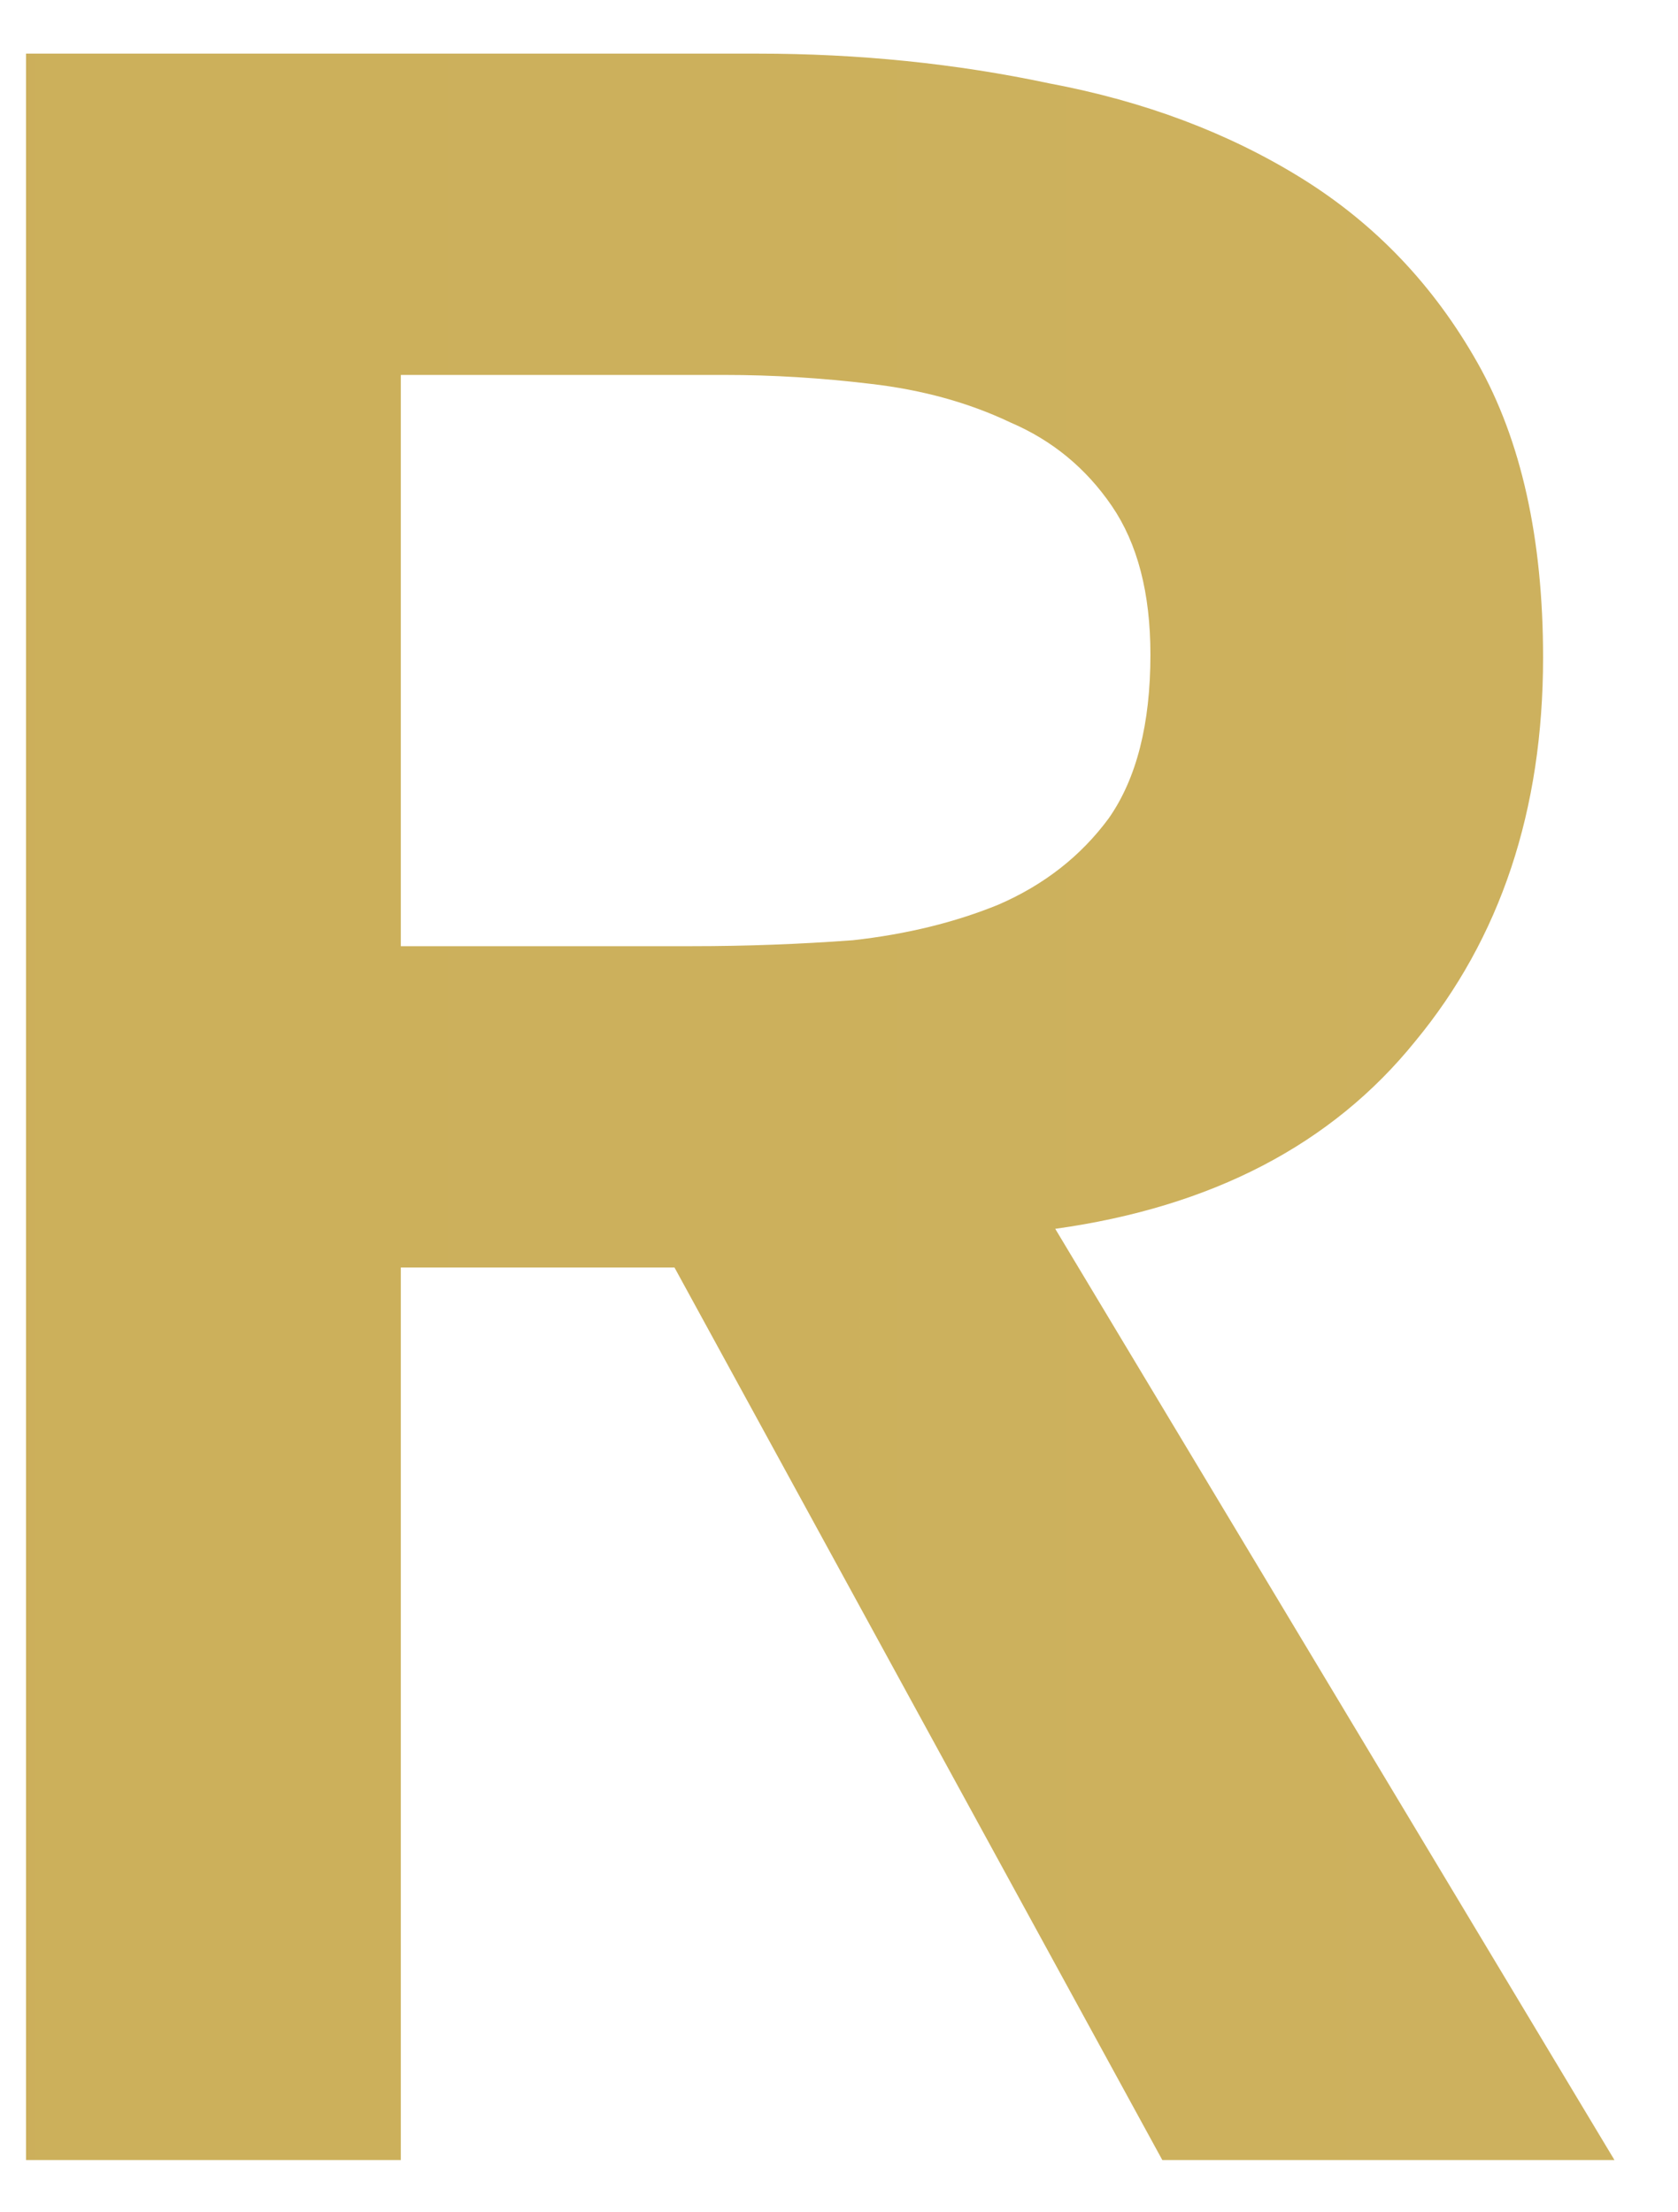 <svg width="22" height="29" viewBox="0 0 22 29" fill="none" xmlns="http://www.w3.org/2000/svg">
<path d="M0.341 0.703H9.935C11.261 0.703 12.535 0.833 13.757 1.093C15.005 1.327 16.11 1.743 17.072 2.341C18.034 2.939 18.801 3.745 19.373 4.759C19.945 5.773 20.231 7.06 20.231 8.62C20.231 10.622 19.672 12.299 18.554 13.651C17.462 15.003 15.889 15.822 13.835 16.108L21.167 28.315H15.239L8.843 16.615H5.255V28.315H0.341V0.703ZM9.077 12.403C9.779 12.403 10.481 12.377 11.183 12.325C11.885 12.247 12.522 12.091 13.094 11.857C13.692 11.597 14.173 11.22 14.537 10.726C14.901 10.206 15.083 9.491 15.083 8.581C15.083 7.775 14.914 7.125 14.576 6.631C14.238 6.137 13.796 5.773 13.25 5.539C12.704 5.279 12.093 5.11 11.417 5.032C10.767 4.954 10.13 4.915 9.506 4.915H5.255V12.403H9.077Z" fill="url(#paint0_linear_181_67)"/>
<defs>
<linearGradient id="paint0_linear_181_67" x1="-26.582" y1="14.315" x2="184.418" y2="14.315" gradientUnits="userSpaceOnUse">
<stop stop-color="#CAAD56"/>
<stop offset="0.615" stop-color="#D2B96C"/>
<stop offset="1" stop-color="#C2A23E"/>
</linearGradient>
</defs>
</svg>
